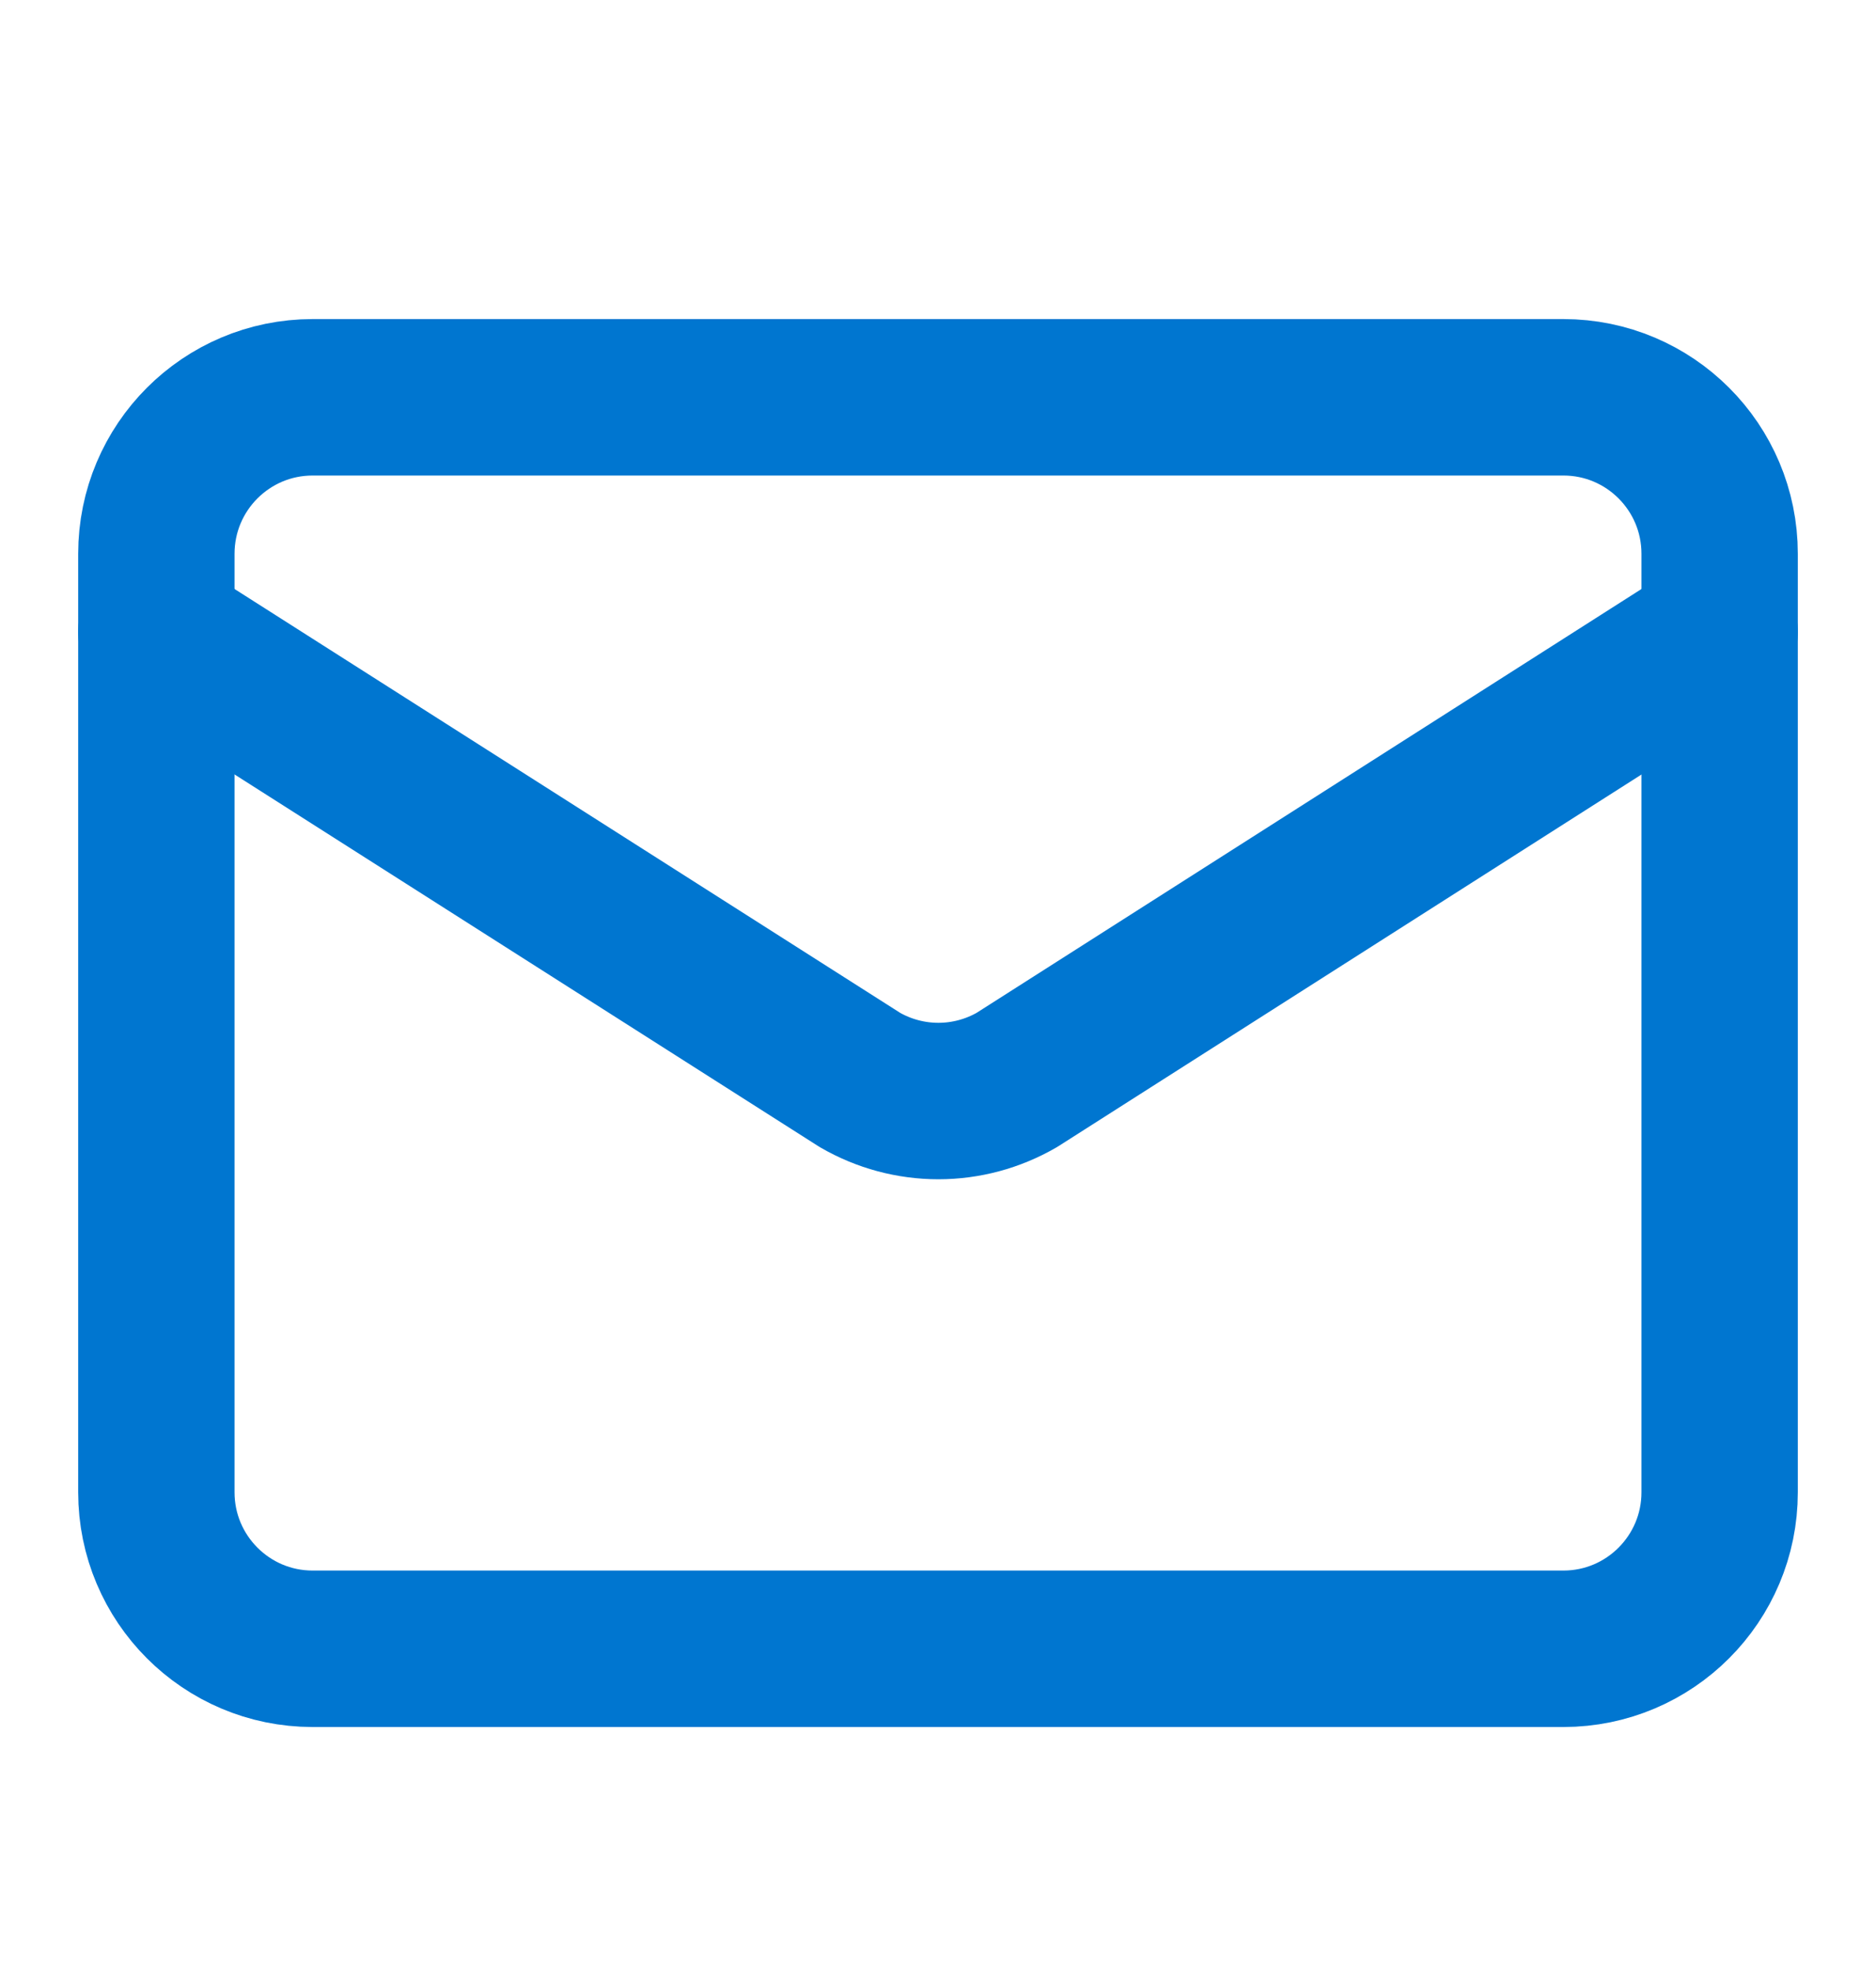<?xml version="1.0" encoding="UTF-8"?> <svg xmlns="http://www.w3.org/2000/svg" width="20" height="21" viewBox="0 0 20 21" fill="none"><path d="M18.333 6.733L10.841 11.506C10.587 11.653 10.298 11.731 10.004 11.731C9.71 11.731 9.421 11.653 9.167 11.506L1.667 6.733" stroke="#0076D0" stroke-width="1.667" stroke-linecap="round" stroke-linejoin="round"></path><path d="M16.667 4.233H3.333C2.413 4.233 1.667 4.979 1.667 5.9V15.9C1.667 16.82 2.413 17.567 3.333 17.567H16.667C17.587 17.567 18.333 16.82 18.333 15.9V5.9C18.333 4.979 17.587 4.233 16.667 4.233Z" stroke="#0076D0" stroke-width="1.667" stroke-linecap="round" stroke-linejoin="round"></path></svg> 
